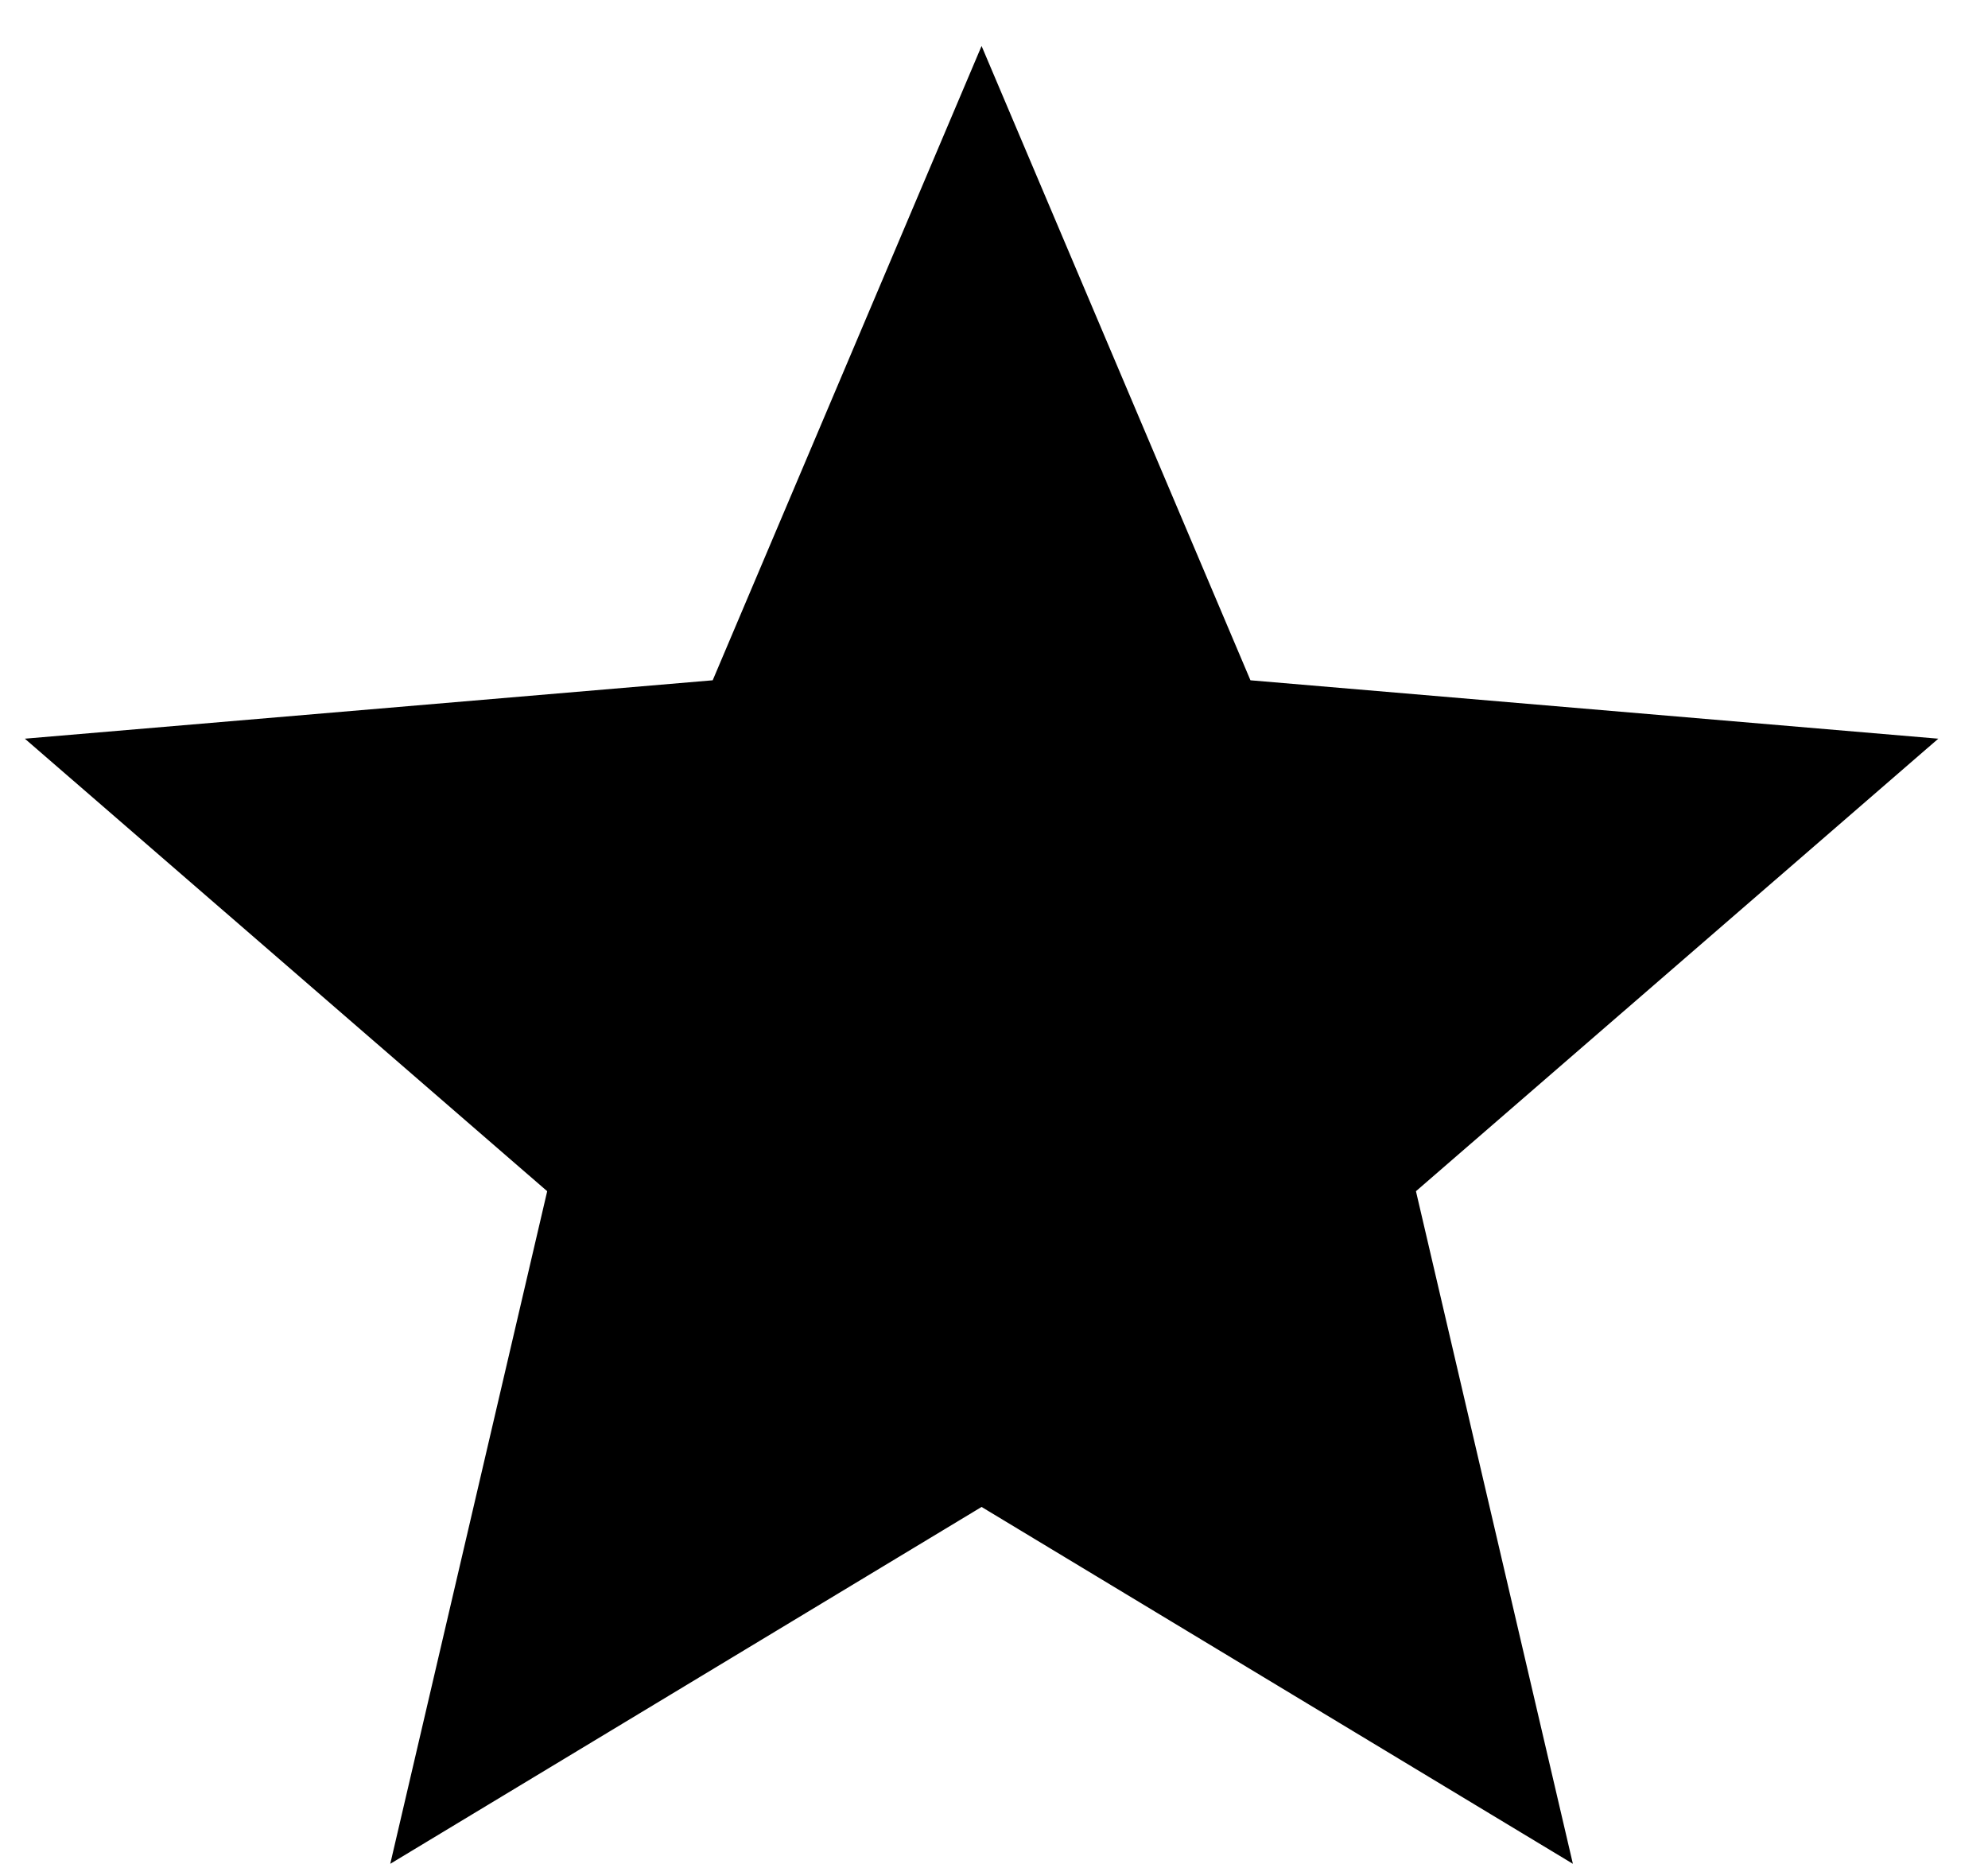 <svg width="16" height="15" viewBox="0 0 16 15" fill="none" xmlns="http://www.w3.org/2000/svg">
<path d="M7.9 12.128L12.659 15L11.396 9.587L15.6 5.945L10.064 5.475L7.9 0.37L5.736 5.475L0.2 5.945L4.404 9.587L3.141 15L7.9 12.128Z" fill="black"/>
</svg>
